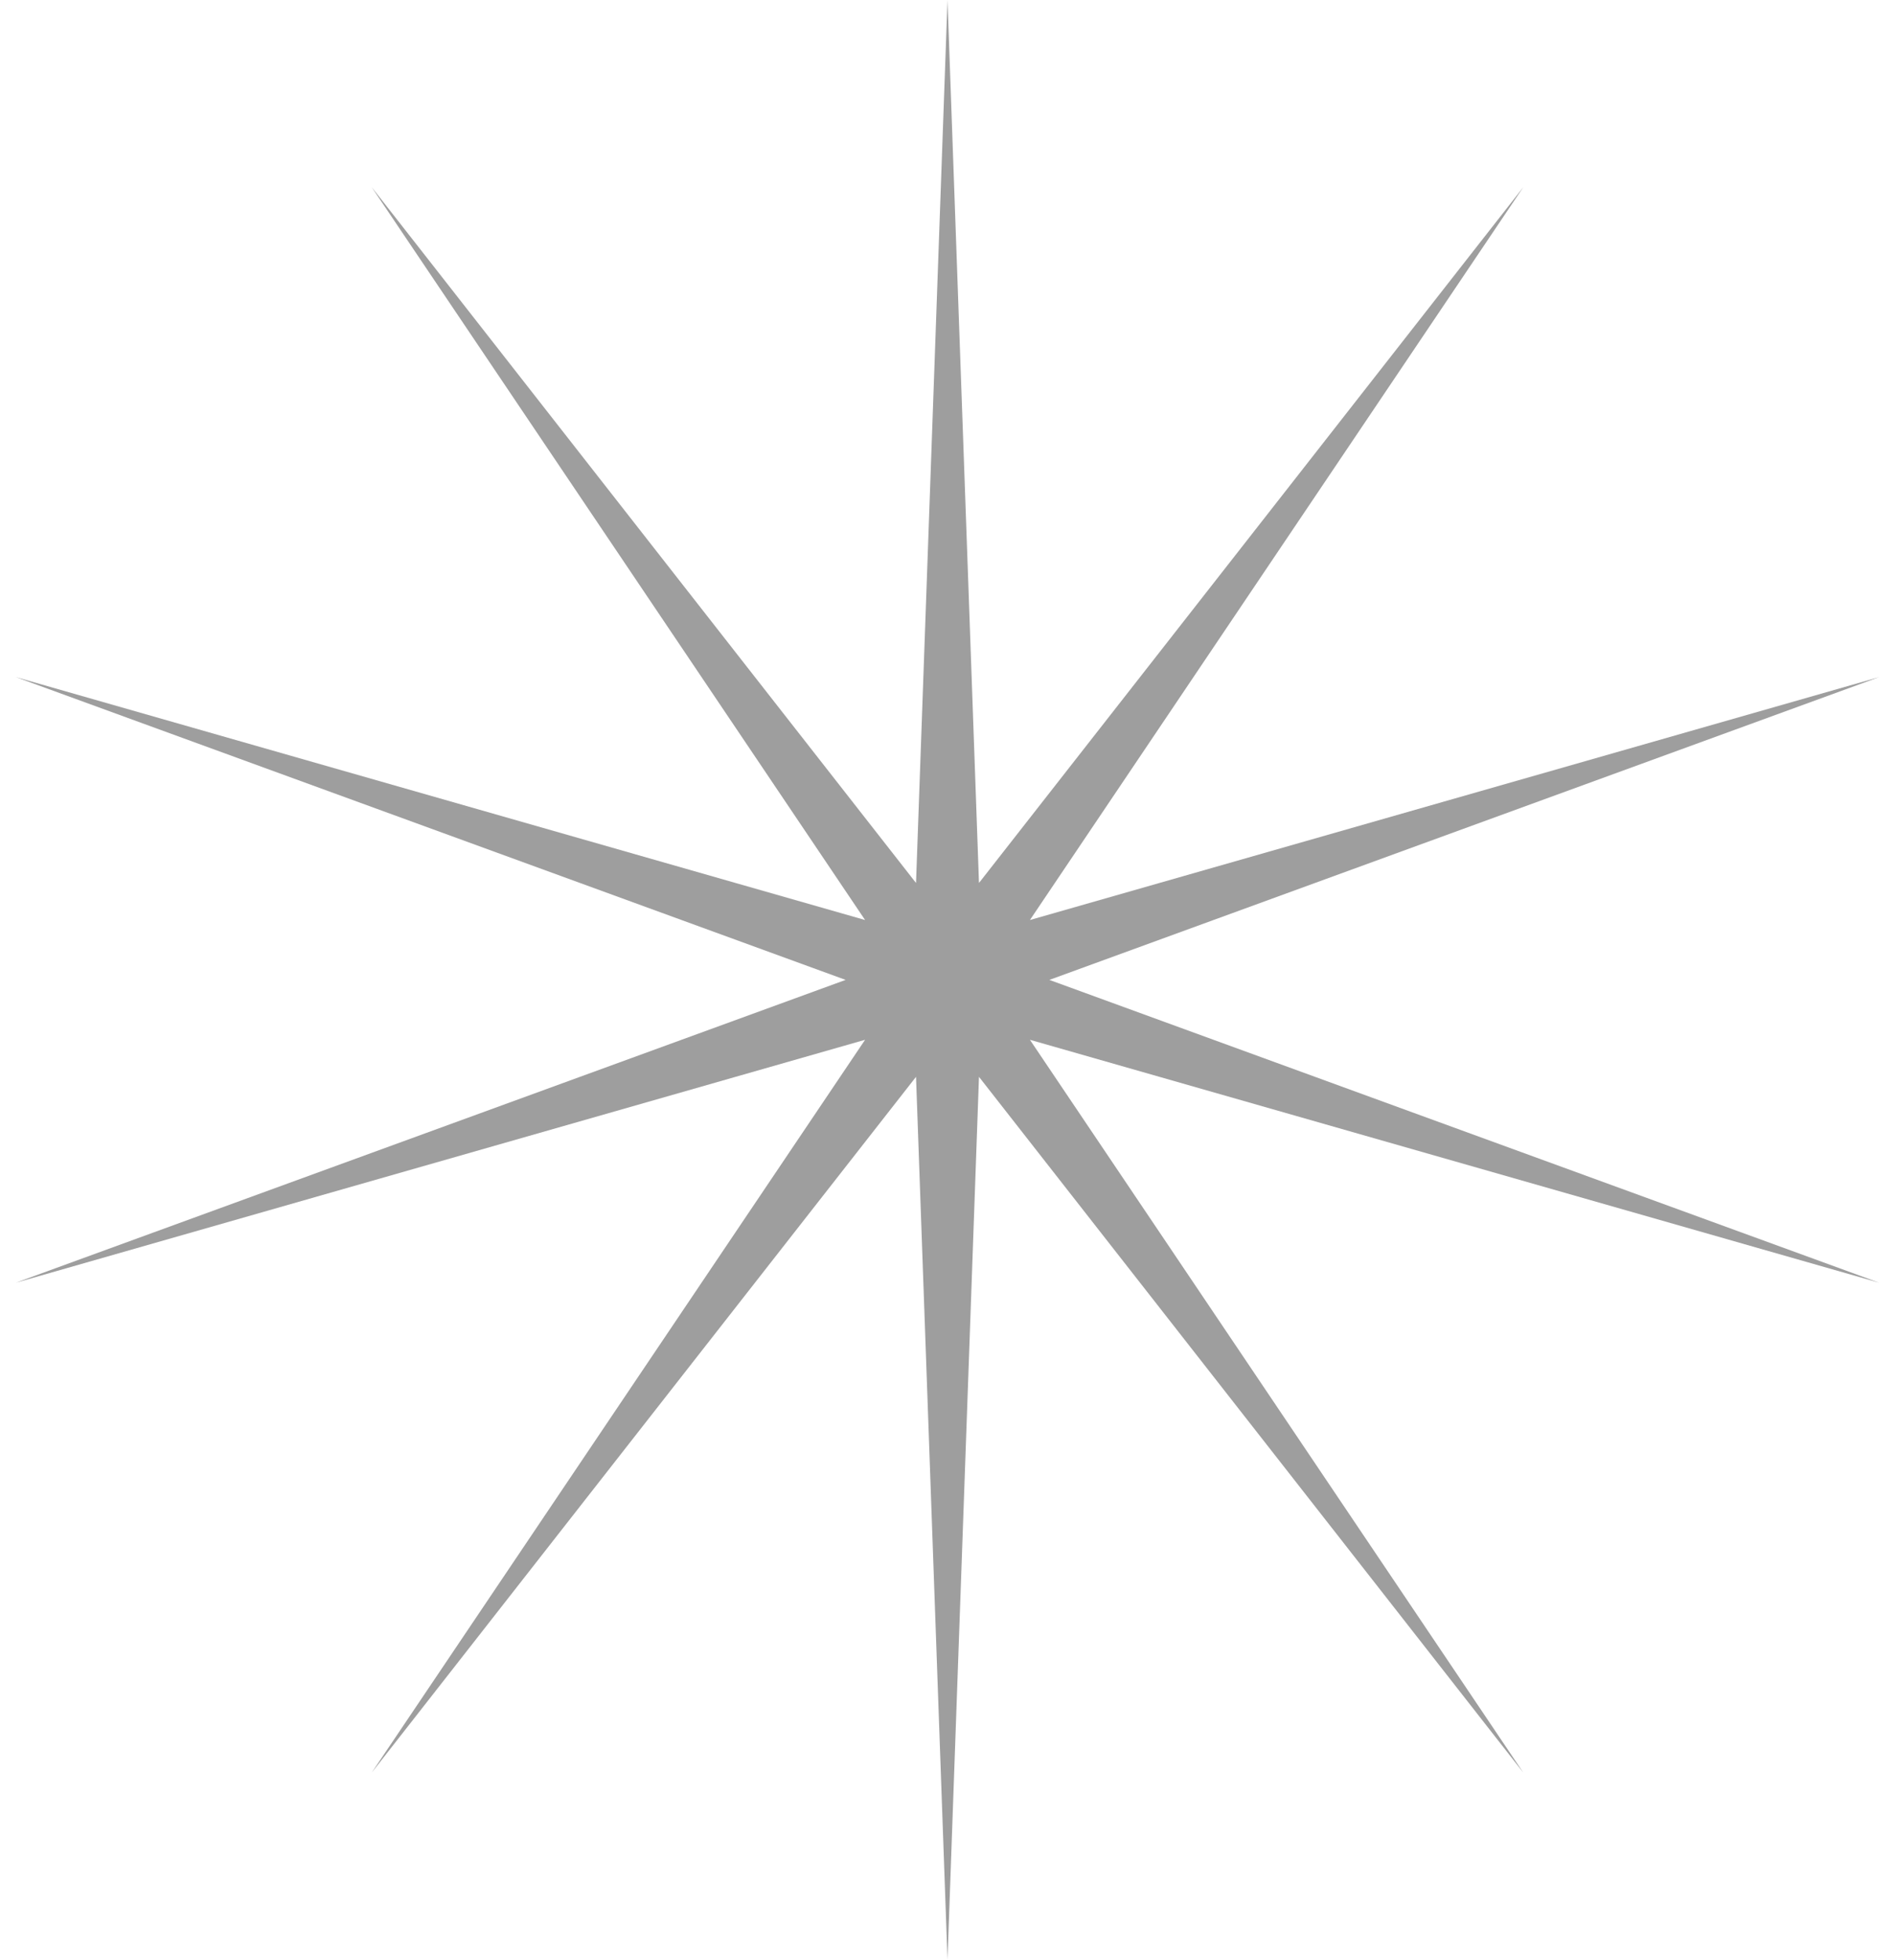 <?xml version="1.0" encoding="UTF-8"?> <svg xmlns="http://www.w3.org/2000/svg" width="59" height="61" viewBox="0 0 59 61" fill="none"><path d="M29.5 0L30.48 27.483L47.428 5.825L32.066 28.636L58.507 21.075L32.672 30.5L58.507 39.925L32.066 32.364L47.428 55.175L30.48 33.517L29.5 61L28.52 33.517L11.572 55.175L26.934 32.364L0.493 39.925L26.328 30.5L0.493 21.075L26.934 28.636L11.572 5.825L28.52 27.483L29.5 0Z" fill="#9E9E9E"></path></svg> 